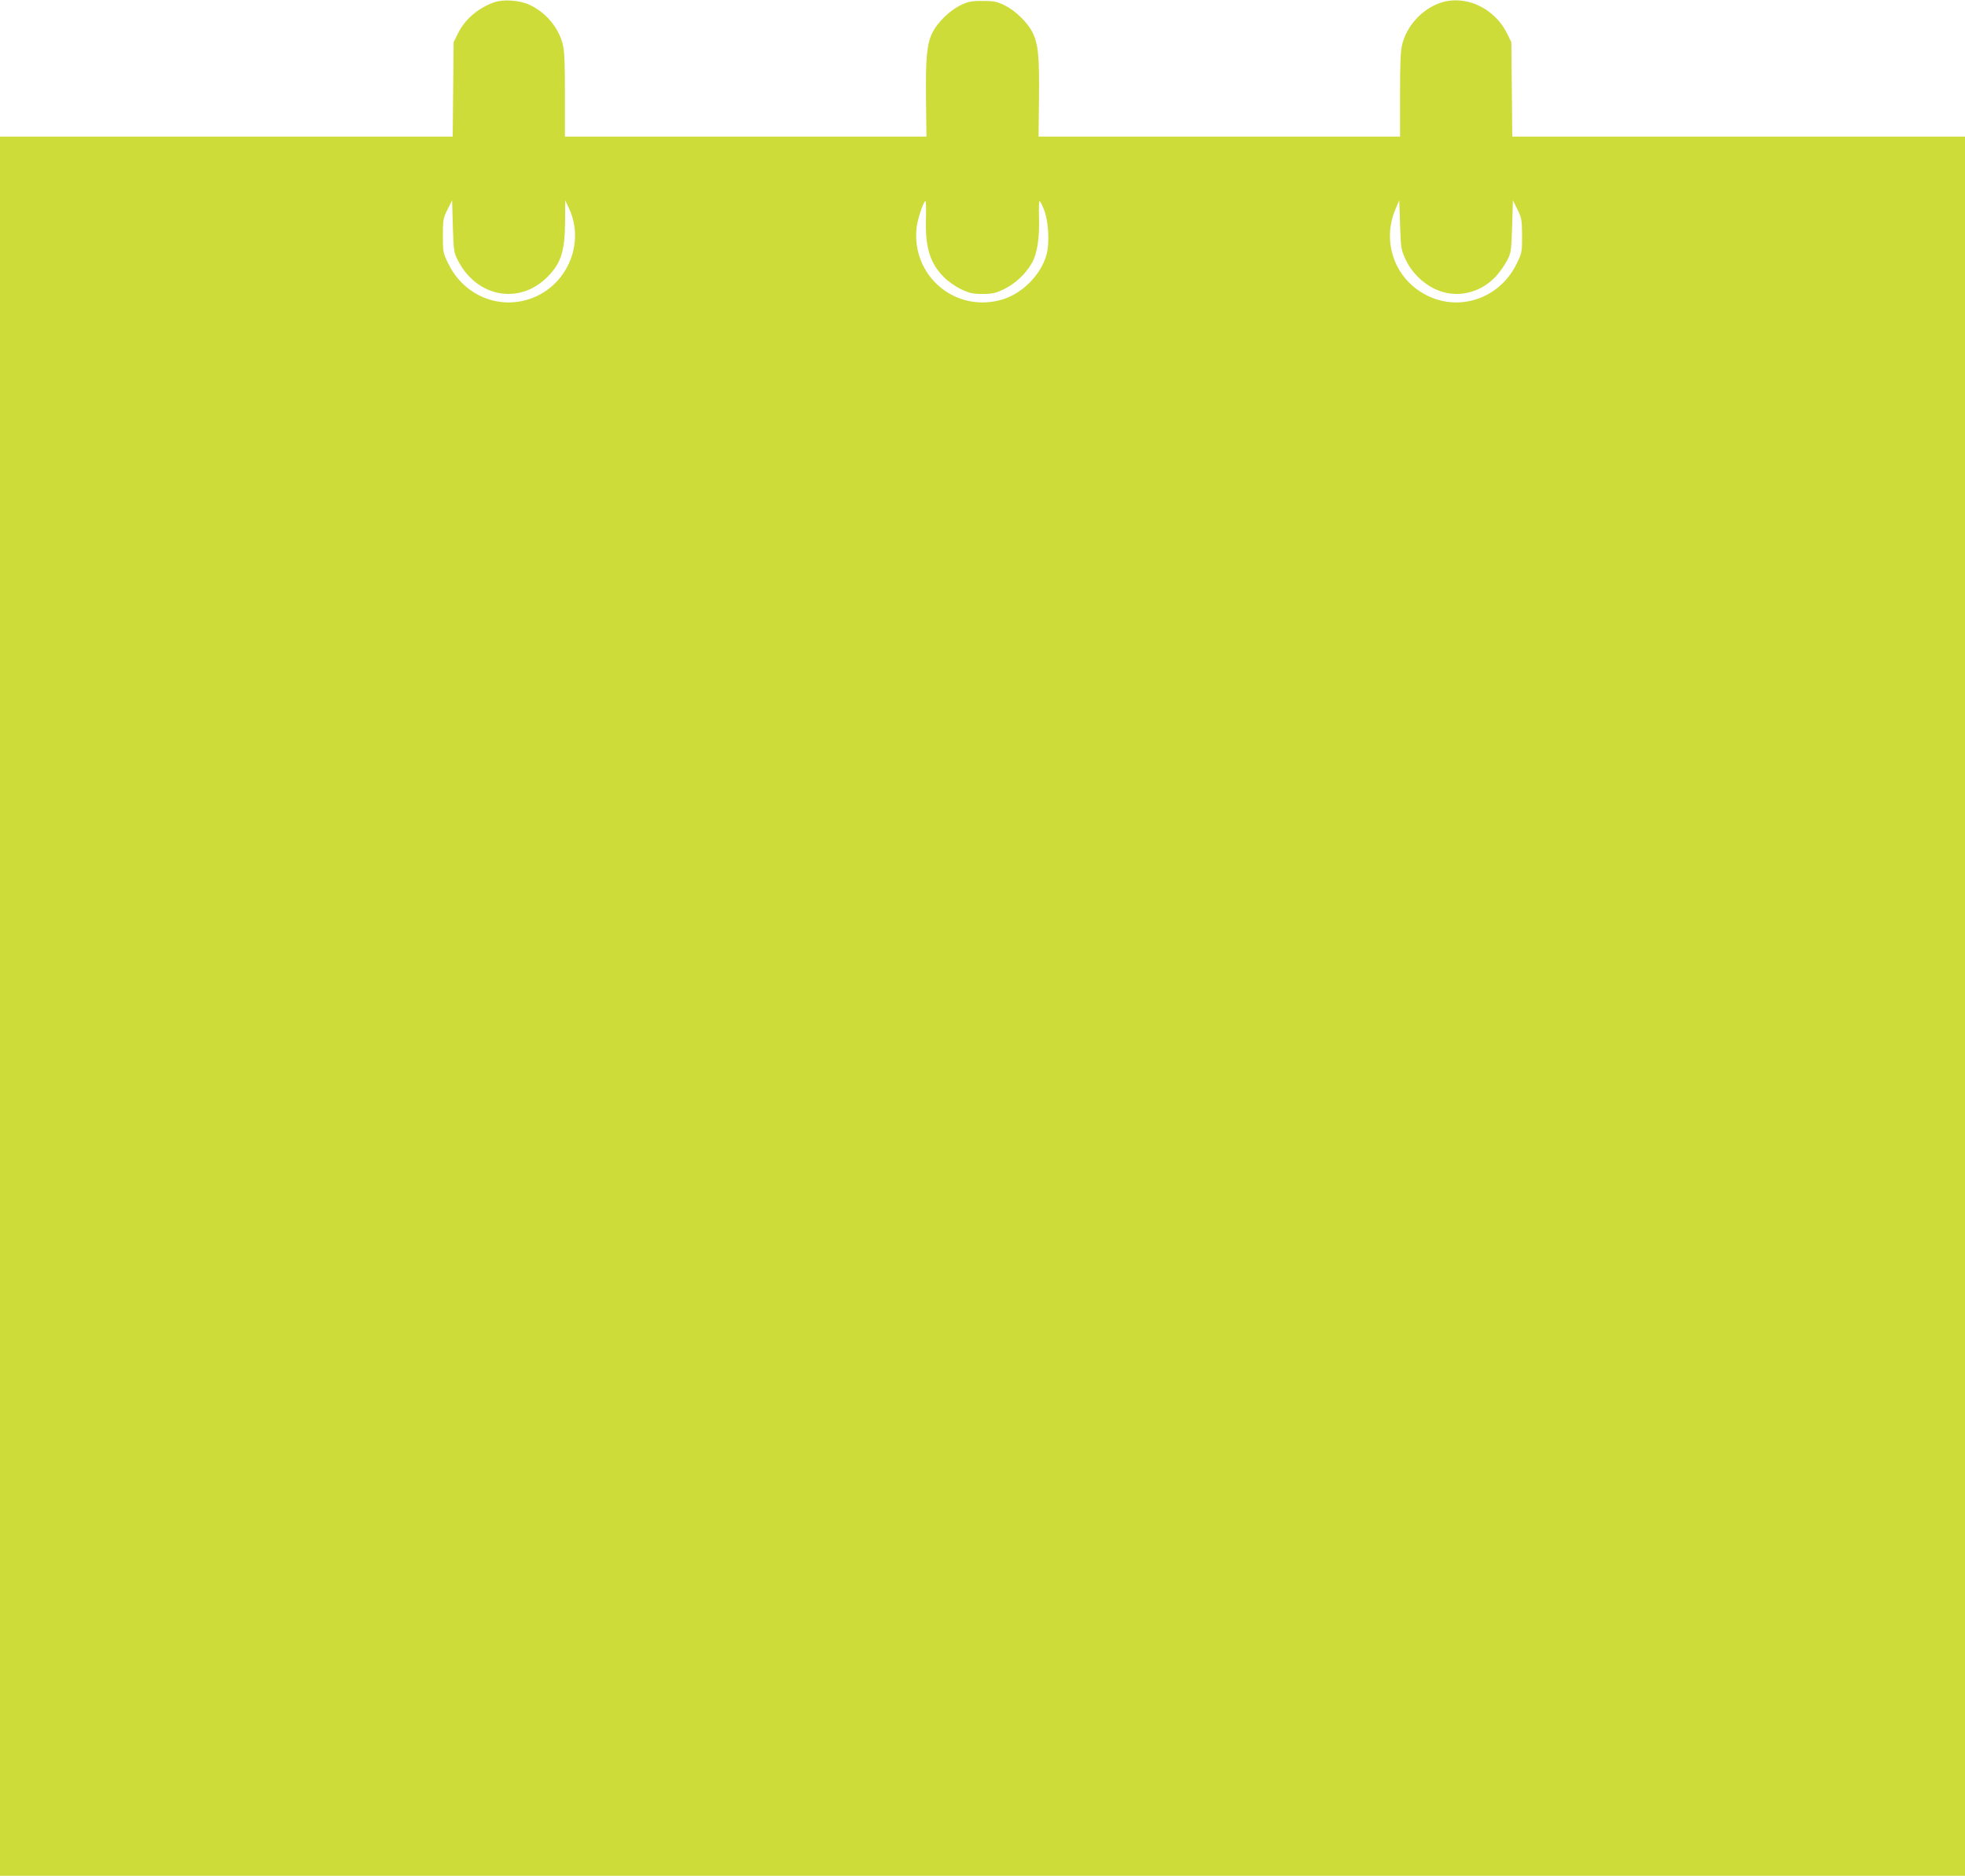 <?xml version="1.0" standalone="no"?>
<!DOCTYPE svg PUBLIC "-//W3C//DTD SVG 20010904//EN"
 "http://www.w3.org/TR/2001/REC-SVG-20010904/DTD/svg10.dtd">
<svg version="1.0" xmlns="http://www.w3.org/2000/svg"
 width="1280pt" height="1222pt" viewBox="0 0 1280 1222"
 preserveAspectRatio="xMidYMid meet">
<g transform="translate(0,1222) scale(0.1,-0.1)"
fill="#cddc39" stroke="none">
<path d="M3225 12207 c-107 -36 -196 -111 -243 -207 l-27 -55 -3 -307 -3 -308
-1475 0 -1474 0 0 -5665 0 -5665 6400 0 6400 0 0 5665 0 5665 -1475 0 -1474 0
-3 308 -3 307 -27 55 c-89 180 -295 265 -463 191 -106 -47 -191 -146 -220
-256 -12 -46 -15 -119 -15 -332 l0 -273 -1177 0 -1178 0 3 252 c3 275 -5 352
-43 429 -34 65 -112 141 -182 175 -50 24 -70 28 -143 28 -73 0 -93 -4 -143
-28 -70 -34 -148 -110 -182 -176 -37 -74 -46 -160 -43 -433 l3 -247 -1177 0
-1178 0 0 273 c0 213 -3 286 -15 332 -29 110 -114 209 -221 256 -60 27 -163
34 -219 16z m-241 -1686 c124 -238 399 -288 581 -106 90 90 115 169 116 365
l1 135 23 -49 c114 -239 -21 -531 -279 -601 -201 -55 -409 42 -504 234 -36 73
-37 78 -37 185 0 103 2 115 30 171 l30 60 5 -170 c5 -162 7 -173 34 -224z
m3048 285 c-7 -193 24 -298 115 -390 27 -28 76 -62 113 -80 55 -26 77 -31 140
-31 63 0 85 5 140 31 74 36 145 103 183 173 34 61 49 163 45 295 -2 58 0 106
4 106 4 0 17 -26 29 -57 30 -77 37 -219 15 -296 -37 -128 -155 -247 -283 -287
-306 -94 -599 151 -562 470 7 56 45 170 57 170 4 0 5 -47 4 -104z m3124 -276
c39 -84 110 -155 194 -194 132 -62 288 -29 393 82 25 27 58 74 73 103 27 51
29 62 34 224 l5 170 30 -60 c27 -55 29 -69 30 -170 0 -108 -1 -113 -37 -186
-118 -239 -406 -322 -626 -179 -180 116 -247 343 -160 542 l23 53 5 -160 c5
-152 7 -163 36 -225z"/>
</g>
</svg>
